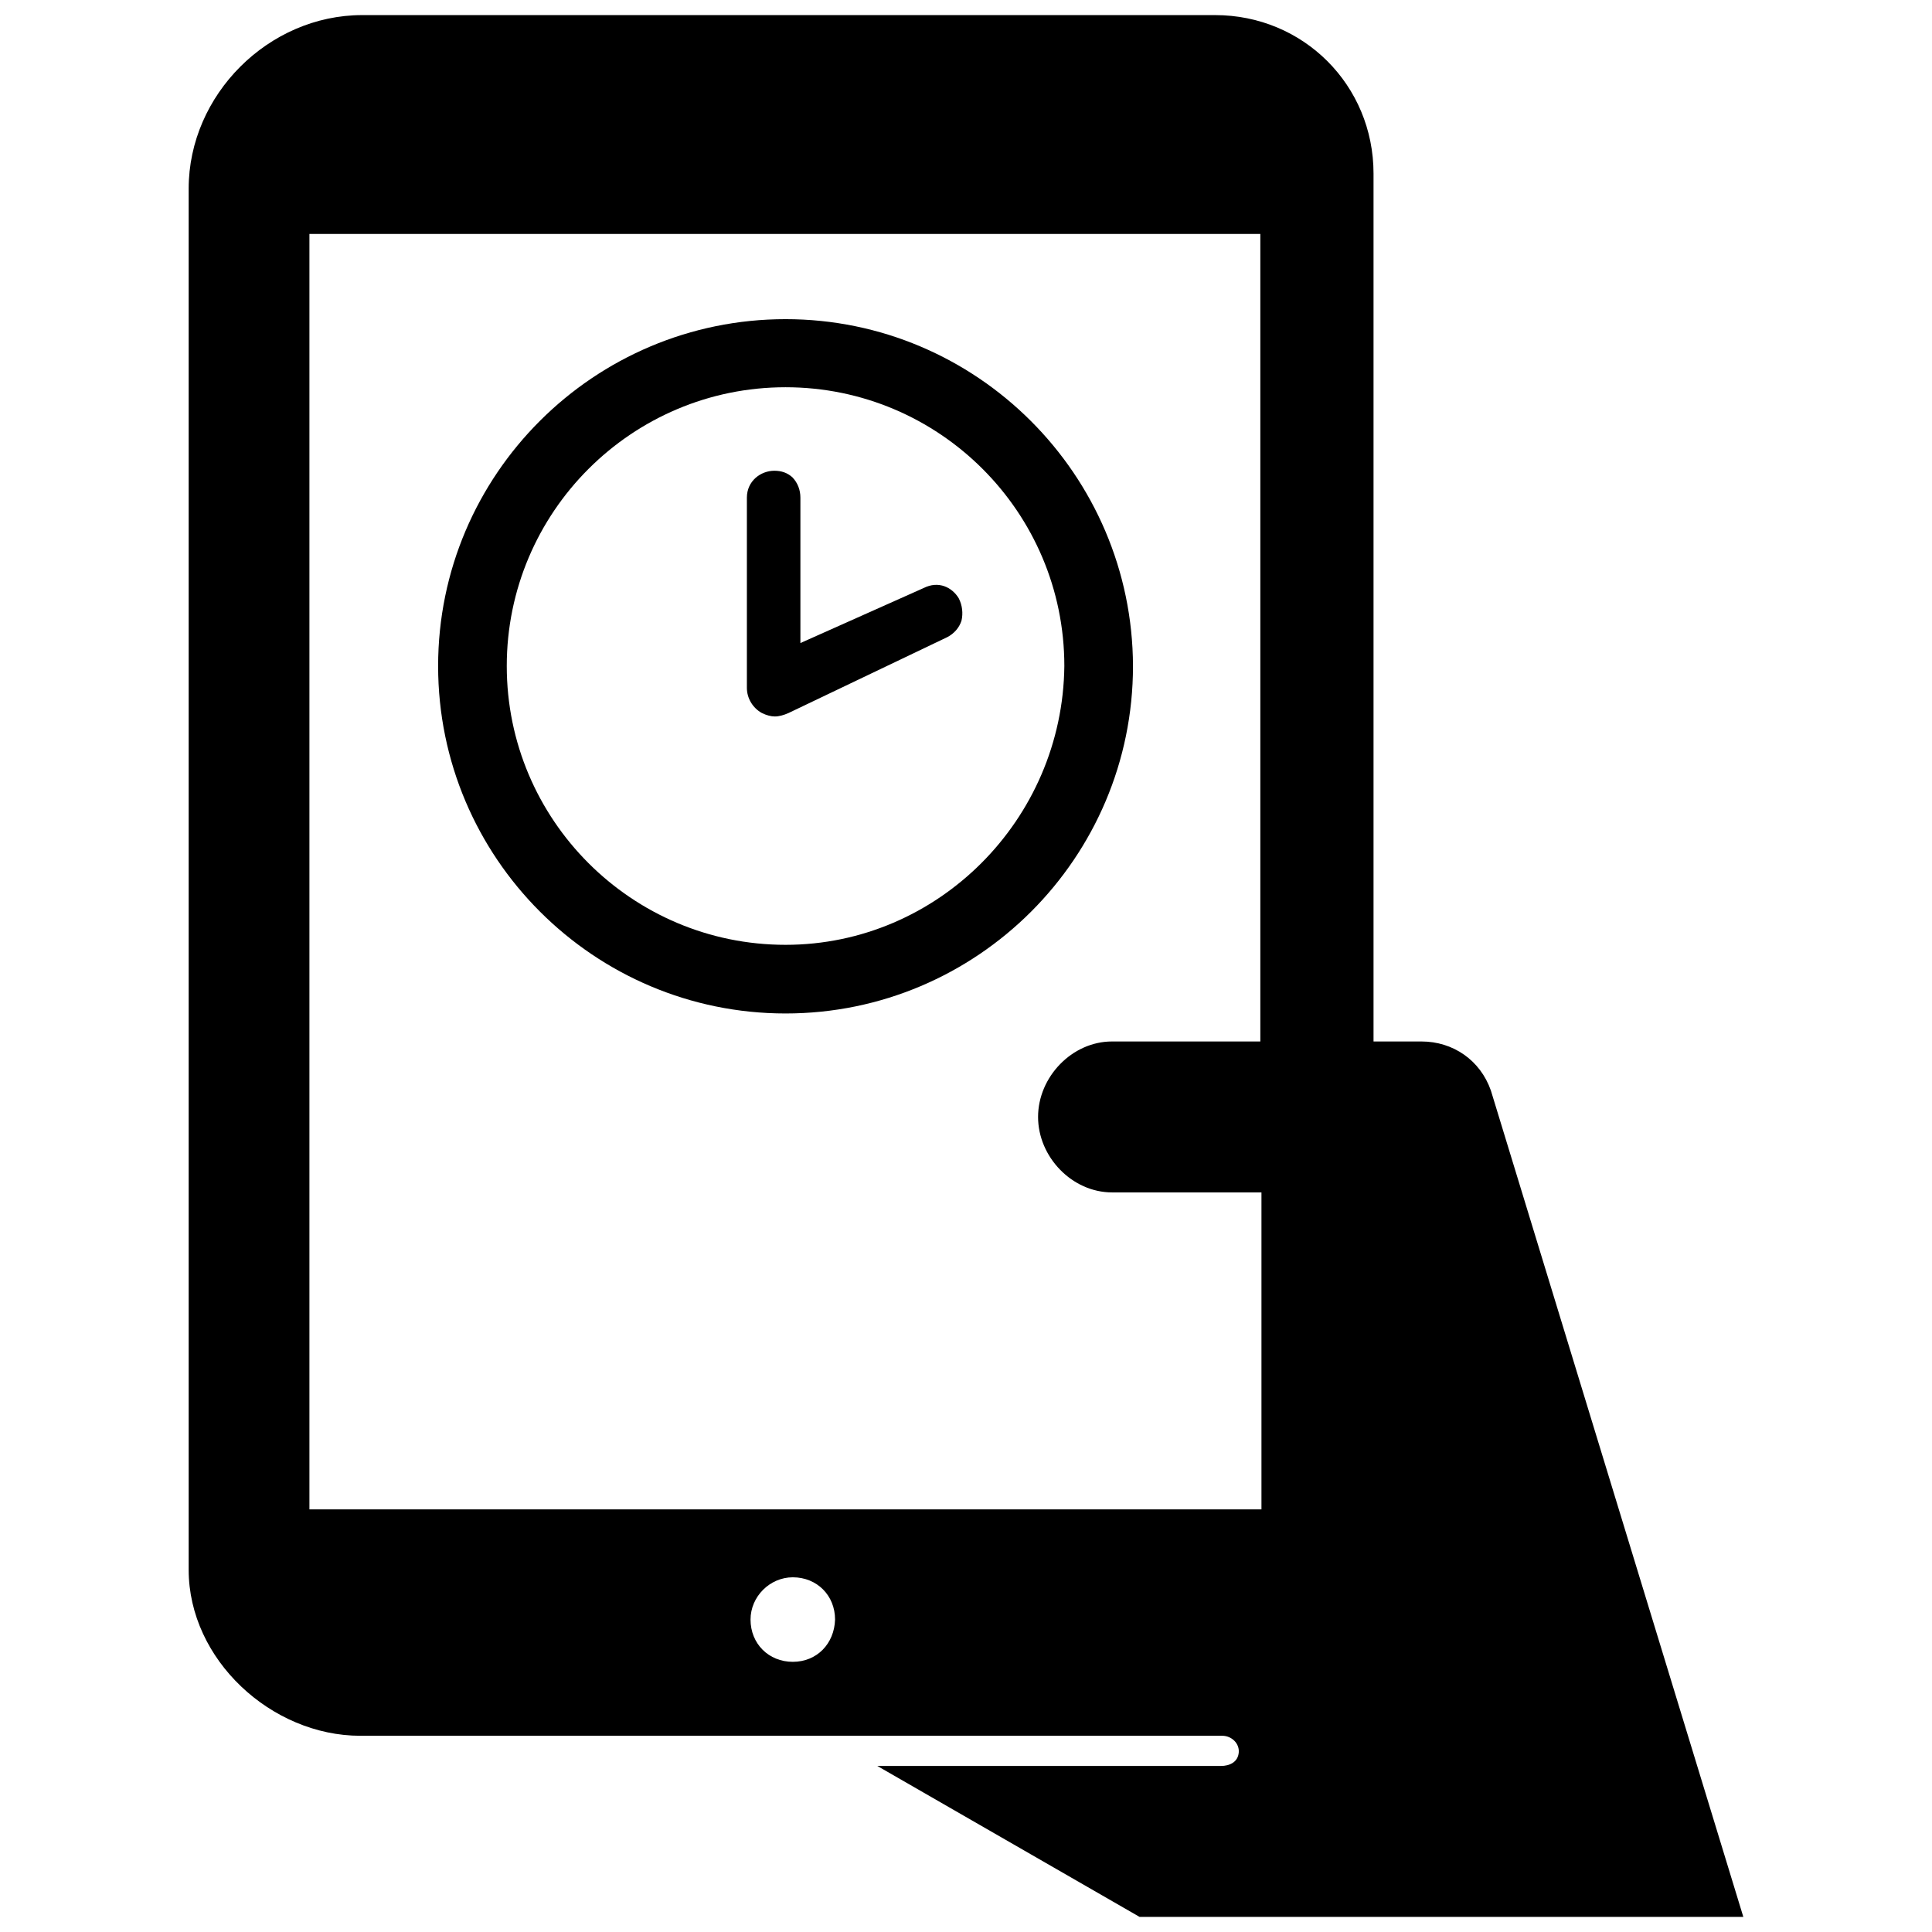 <?xml version="1.0" encoding="utf-8"?>

<svg fill="#000000" version="1.1" id="Layer_1" xmlns="http://www.w3.org/2000/svg" xmlns:xlink="http://www.w3.org/1999/xlink" 
	 width="800px" height="800px" viewBox="0 0 210 256" enable-background="new 0 0 210 256" xml:space="preserve">
<path d="M174.55,144.5L174.55,144.5c-1.4-4-5-6.5-9.2-6.5H159V23c0-11.708-9.292-21-21-21H25C12.57,2,2,12.57,2,25v183
	c0,11.9,10.95,22,22.75,22l114.213,0c1.207,0,2.27,0.984,2.18,2.188c-0.095,1.266-1.153,1.812-2.393,1.812h-45.5L128,254h80
	L174.55,144.5z M82.05,220.2c-3.199,0-5.599-2.399-5.6-5.598c-0.001-3.045,2.557-5.602,5.602-5.602
	c3.199,0.001,5.598,2.401,5.598,5.6C87.55,217.8,85.25,220.2,82.05,220.2z M144,138h-19.65c-5.3,0-9.8,4.7-9.8,10l0,0
	c0,5.3,4.5,10,9.8,10h19.8v42H18V31h126V138z M81.09,42.29c-25.395,0-46.037,20.605-46.037,45.963
	c0,25.395,20.642,46.037,46.037,46.037s46.037-20.642,46.037-46.037C127.052,62.895,106.41,42.29,81.09,42.29z M81.09,125.194
	c-20.383,0-36.941-16.559-36.941-36.941S60.707,51.312,81.09,51.312s36.941,16.558,36.941,36.941
	C117.808,108.636,101.249,125.194,81.09,125.194z M104.034,79.268c-0.854-1.411-2.636-2.376-4.678-1.337l-16.299,7.277V65.94
	c0-1.04-0.371-1.968-1.04-2.673l-0.037-0.037c-0.668-0.594-1.448-0.854-2.376-0.854c-1.782,0-3.638,1.337-3.638,3.564v25.209
	c0,1.374,0.78,2.673,2.005,3.341c0.631,0.297,1.188,0.446,1.708,0.446c0.557,0,1.188-0.186,1.782-0.446l21.051-10.061
	c0.928-0.483,1.596-1.262,1.893-2.19C104.628,81.273,104.516,80.196,104.034,79.268L104.034,79.268z"/>
</svg>